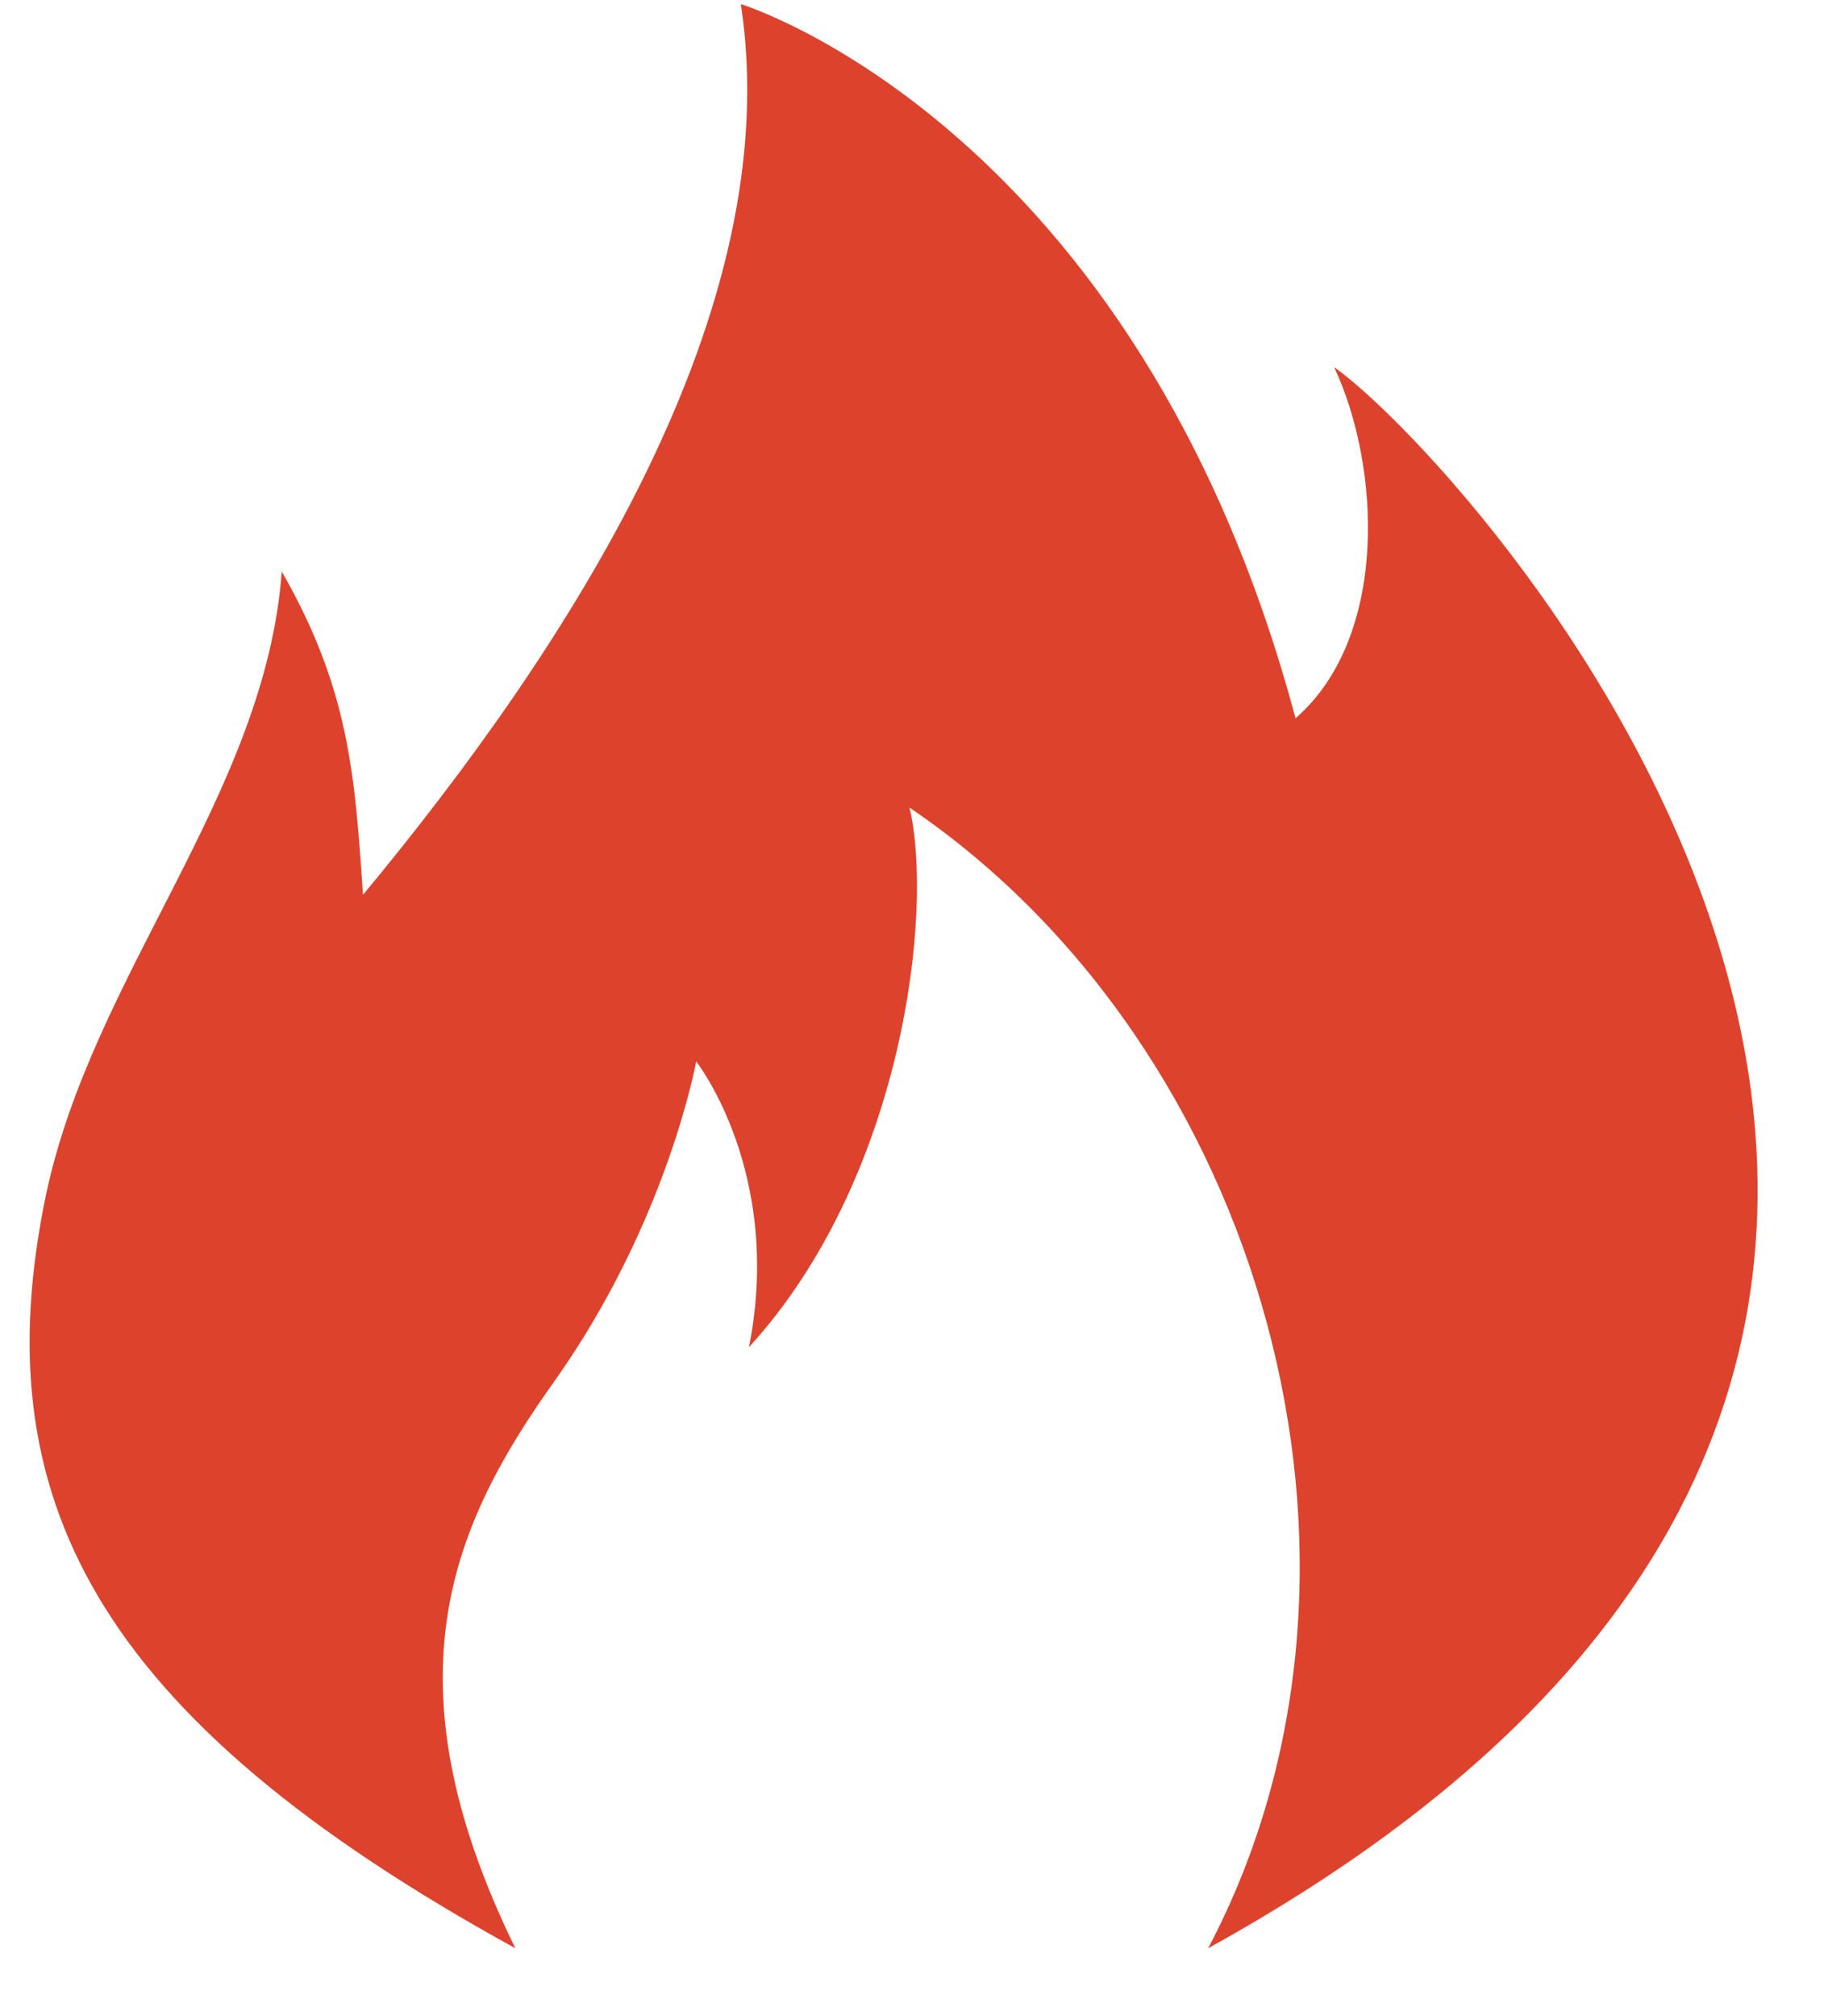 <svg width="19" height="21" viewBox="0 0 19 21" fill="none" xmlns="http://www.w3.org/2000/svg">
<path d="M5.368 20.293C3.993 17.483 4.712 15.871 5.792 14.363C6.956 12.71 7.252 11.056 7.252 11.056C7.252 11.056 8.162 12.213 7.802 14.032C9.41 12.275 9.728 9.486 9.474 8.412C13.135 10.891 14.701 16.284 12.585 20.293C23.78 14.115 15.357 4.857 13.897 3.824C14.383 4.857 14.468 6.635 13.495 7.482C11.844 1.303 7.717 0.043 7.717 0.043C8.204 3.225 5.94 6.717 3.781 9.321C3.697 8.06 3.633 7.172 2.935 5.953C2.765 8.267 0.967 10.147 0.48 12.441C-0.176 15.582 0.967 17.875 5.368 20.293Z" fill="#DD422D"/>
</svg>
